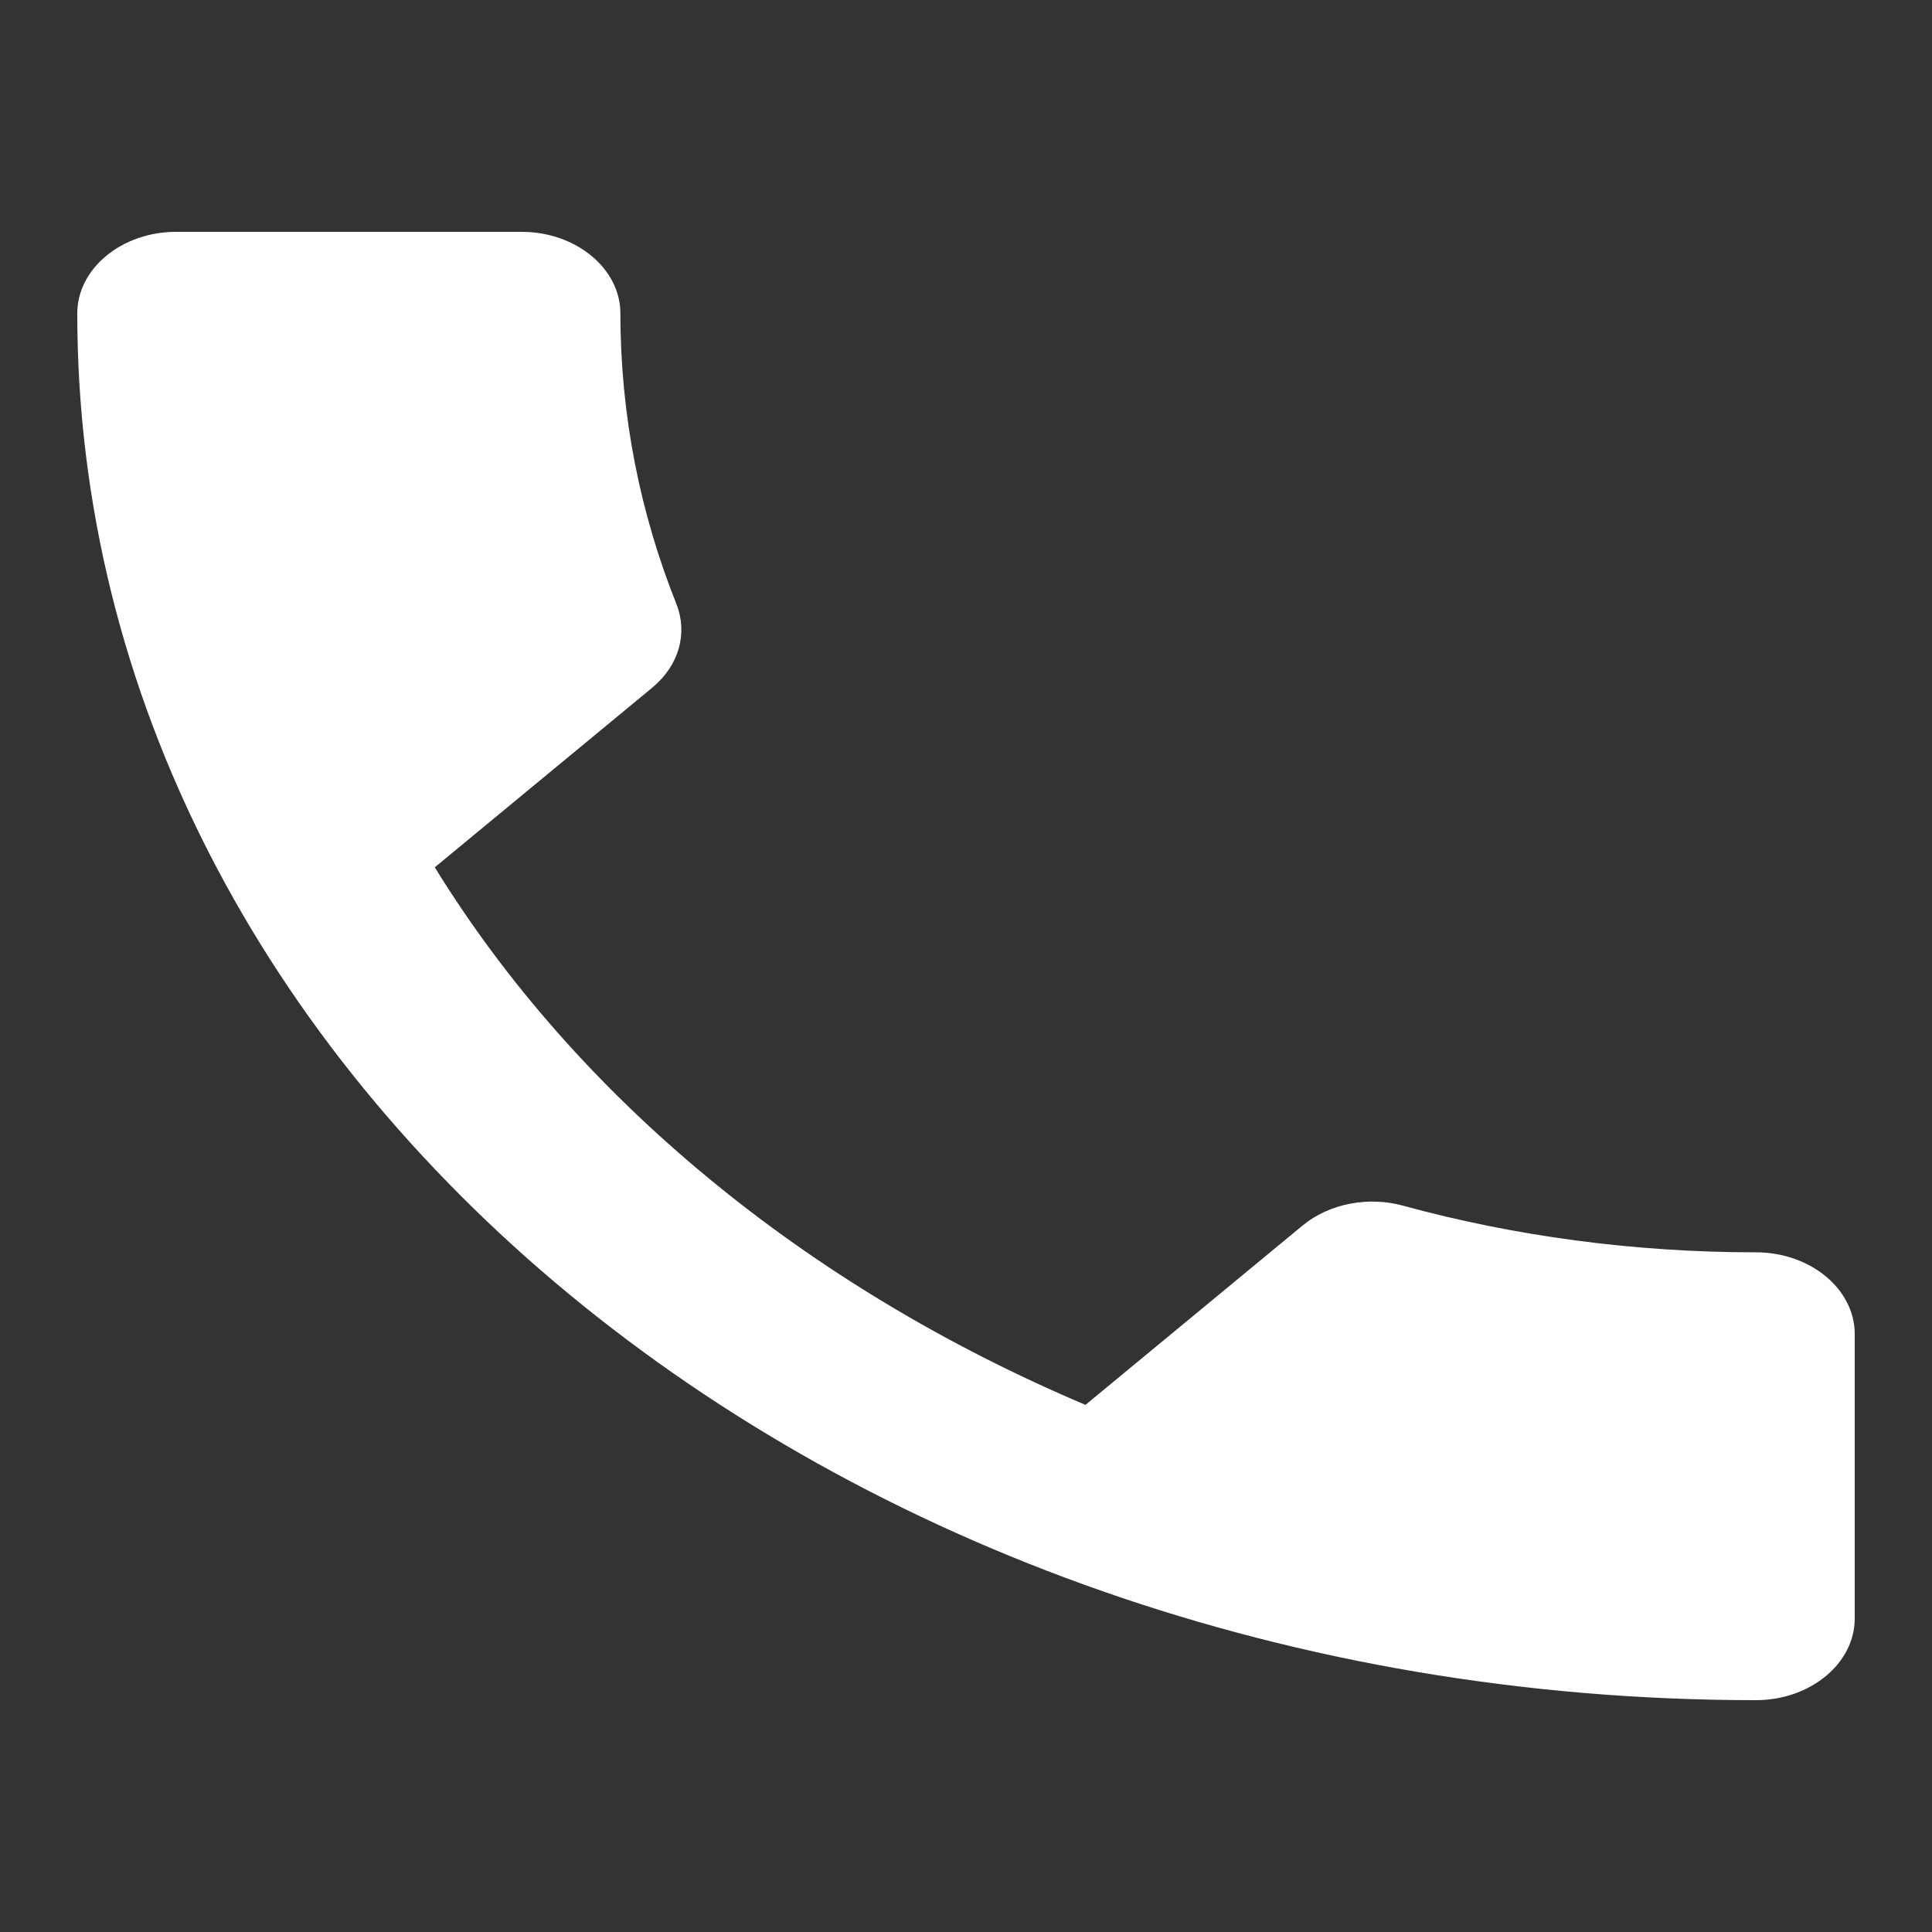 <svg width="25" height="25" viewBox="0 0 25 25" fill="none" xmlns="http://www.w3.org/2000/svg">
<rect x="0" y="0" width="25" height="25" fill="#333333" stroke="none"/>
<path d="M5.626 11.223C7.466 14.21 10.43 16.648 14.046 18.179L16.857 15.857C17.202 15.572 17.713 15.477 18.161 15.603C19.592 15.994 21.138 16.205 22.722 16.205C23.425 16.205 24 16.68 24 17.261V20.944C24 21.525 23.425 22 22.722 22C10.724 22 1 13.967 1 4.056C1 3.475 1.575 3 2.278 3H6.75C7.453 3 8.028 3.475 8.028 4.056C8.028 5.375 8.283 6.642 8.756 7.824C8.897 8.193 8.794 8.605 8.437 8.901L5.626 11.223Z" fill="white"/>
</svg>
